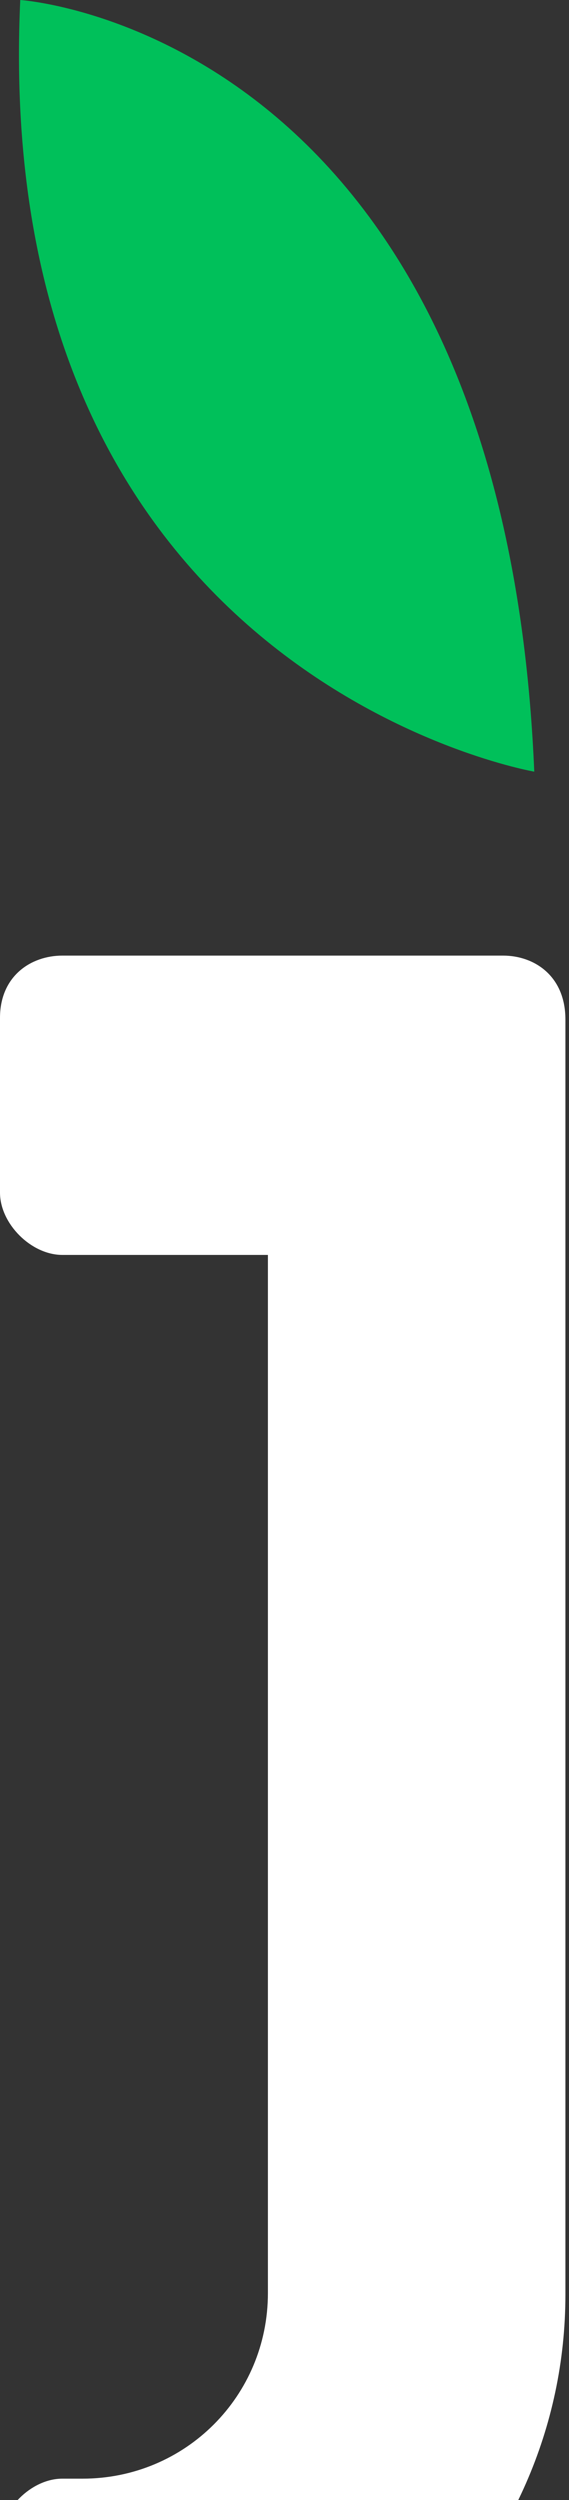<?xml version="1.0" encoding="UTF-8"?> <svg xmlns="http://www.w3.org/2000/svg" width="100" height="439" viewBox="0 0 100 439" fill="none"><rect x="0" y="0" width="100" height="439" fill="#333333" stroke="none"/><path d="M88.419 167.805H10.95C5.475 167.805 0 171.364 0 178.755V209.414C0 214.889 5.475 220.364 10.95 220.364H47.084V400.761C47.084 400.761 47.084 400.761 47.084 402.678C47.084 420.745 32.575 435.253 14.508 435.253H10.95C5.475 435.253 0 440.728 0 446.203V476.862C0 482.337 5.475 487.812 10.95 487.812H12.866C59.676 487.812 99.369 450.035 99.369 402.951C99.369 402.951 99.369 402.951 99.369 401.035V179.029C99.369 171.364 93.894 167.805 88.419 167.805Z" fill="white"></path><path d="M3.56 0C-1.915 119.079 93.895 135.503 93.895 135.503C88.42 5.475 3.56 0 3.56 0Z" fill="#00C05A"></path></svg> 